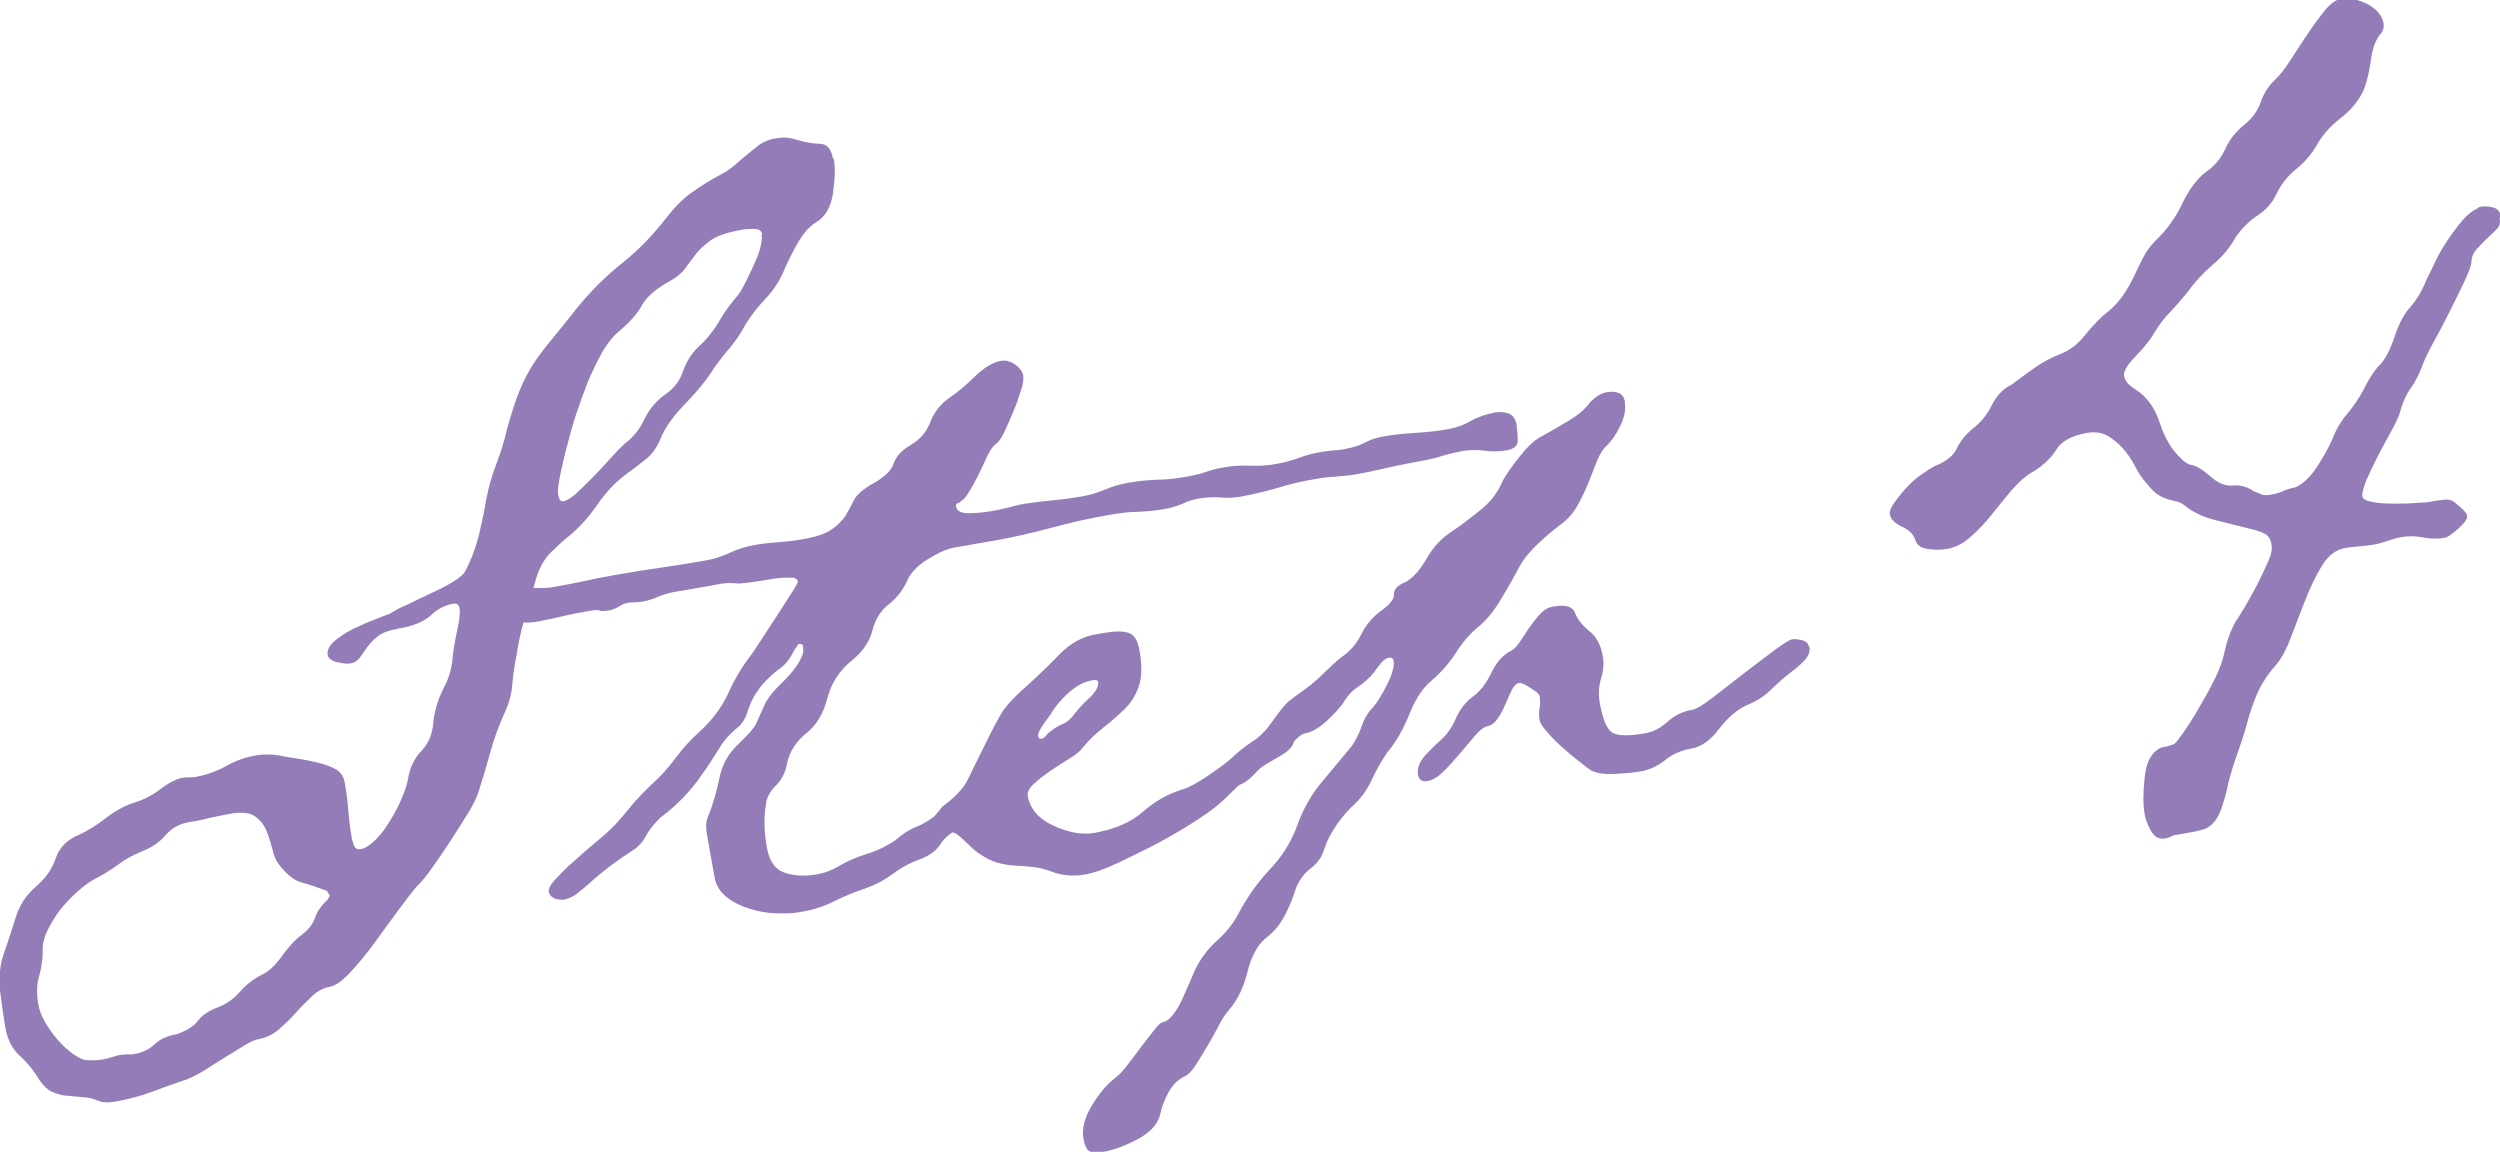 <?xml version="1.0" encoding="UTF-8"?><svg id="_レイヤー_2" xmlns="http://www.w3.org/2000/svg" viewBox="0 0 73.17 33.71"><defs><style>.cls-1{fill:#937cb8;}</style></defs><g id="_レイアウト"><path class="cls-1" d="m24.4,4.63c.05.26.04.6-.02,1.02-.06.42-.23.7-.5.86-.2.12-.38.33-.56.65-.17.31-.31.59-.4.82-.14.3-.32.56-.53.78-.22.23-.41.48-.58.75-.12.24-.27.45-.43.65-.17.19-.33.4-.48.61-.21.34-.48.67-.82,1.02-.33.34-.57.66-.71.96-.11.29-.25.5-.41.64-.17.14-.37.3-.61.47-.34.25-.62.55-.86.9-.24.35-.52.67-.85.94-.21.17-.38.33-.51.46-.13.13-.22.26-.29.4-.07.13-.13.29-.18.48-.05.19-.12.42-.2.71-.16.49-.27.94-.33,1.36-.07.36-.12.68-.14.96-.02.27-.11.57-.27.9-.15.35-.28.71-.38,1.08-.1.37-.21.74-.33,1.11-.05.17-.16.39-.31.64-.16.26-.33.52-.51.8-.18.28-.36.54-.53.78-.17.25-.33.44-.47.57-.11.13-.28.35-.51.66-.23.31-.46.63-.7.96-.24.33-.48.62-.72.88-.24.26-.44.4-.6.43-.18.03-.36.12-.52.27-.16.15-.32.31-.48.49s-.33.34-.5.49c-.18.15-.38.25-.62.29-.08.01-.2.07-.36.16-.16.1-.34.21-.55.34-.21.13-.42.26-.62.39-.21.13-.39.22-.54.28-.33.11-.67.23-1.01.36-.34.13-.7.22-1.07.29-.24.04-.41.03-.53-.03-.14-.06-.29-.09-.45-.1-.15-.01-.3-.03-.45-.04-.15-.01-.29-.05-.43-.11-.13-.06-.25-.17-.37-.34-.16-.27-.35-.51-.57-.71-.23-.2-.37-.48-.43-.82-.06-.34-.11-.71-.16-1.11-.04-.4,0-.77.13-1.12.11-.32.22-.65.33-1.01.11-.36.31-.66.59-.9.28-.24.48-.52.58-.83.11-.32.34-.55.69-.69.27-.13.53-.29.77-.48.24-.19.5-.34.78-.44.28-.08.56-.21.82-.41.26-.2.49-.31.67-.34.05,0,.11-.01.18-.01.07,0,.13,0,.18-.01.32-.06.61-.16.9-.32.28-.16.57-.26.86-.31.21-.04.44-.04.69,0,.14.03.31.06.52.09.21.03.41.07.61.12.2.05.37.11.52.19.15.08.24.22.27.4.05.26.08.52.1.77.02.25.05.53.1.81,0,.05.03.13.06.23.03.1.1.15.21.13.13-.02.28-.12.44-.28.16-.16.31-.36.44-.59.14-.23.25-.44.33-.65.09-.2.14-.38.17-.52.05-.33.18-.61.4-.84.22-.23.33-.53.35-.91.05-.33.15-.64.3-.93.15-.28.24-.59.26-.92.02-.19.06-.44.13-.75.07-.31.09-.53.07-.66-.02-.1-.08-.15-.19-.13-.24.04-.45.15-.65.34-.2.18-.52.32-.97.39-.26.05-.46.12-.59.23-.13.1-.23.21-.31.32-.08.11-.14.21-.21.3-.07.09-.16.15-.29.17-.08.01-.2,0-.37-.04-.17-.04-.26-.11-.28-.21-.02-.13.04-.26.19-.4.15-.13.33-.25.55-.36.21-.1.42-.2.62-.27.2-.08.35-.14.46-.18.12-.08.29-.17.52-.27.22-.11.46-.22.69-.33.24-.11.46-.22.65-.34s.31-.22.35-.31c.16-.3.29-.64.39-1.02.09-.38.17-.74.22-1.07.07-.36.17-.71.3-1.05.13-.33.23-.67.31-1.01.13-.48.26-.87.38-1.16.12-.29.26-.55.41-.78s.33-.46.53-.7.43-.53.7-.87c.4-.5.85-.95,1.35-1.35.5-.4.93-.85,1.31-1.35.22-.28.43-.49.62-.64.19-.14.37-.26.53-.36.16-.1.31-.18.46-.26.15-.08.32-.2.5-.37.16-.14.33-.27.5-.41.16-.14.35-.22.56-.26.13-.02.24-.03.34-.02.1.01.2.03.32.07.23.07.45.1.65.11.21,0,.33.15.38.44Zm-14.76,21.57s-.01-.04-.03-.06c-.02-.01-.03-.03-.03-.06-.29-.11-.54-.2-.75-.25-.21-.06-.42-.22-.63-.48-.1-.12-.18-.27-.22-.47-.05-.19-.11-.38-.18-.56-.07-.18-.19-.32-.34-.43-.16-.11-.4-.13-.74-.07-.21.04-.41.08-.59.12-.18.05-.38.09-.59.12-.29.05-.52.18-.7.39-.18.21-.41.36-.69.47-.25.1-.49.23-.7.39-.22.16-.45.3-.7.43-.15.08-.32.21-.5.37-.19.17-.35.35-.5.53-.14.19-.26.39-.36.59-.1.21-.15.41-.14.59,0,.27-.04.53-.11.77-.07.24-.07.51-.02.8s.21.6.49.95c.28.34.56.57.85.68.17.02.34.02.53-.01.11-.02.2-.04.29-.07.09-.03.16-.05.21-.06.08-.01.16-.02.24-.02.08,0,.16,0,.24-.02.21-.04.4-.13.56-.28.16-.15.38-.25.64-.29.31-.11.51-.24.62-.39.11-.15.29-.28.54-.38.28-.1.51-.26.69-.47.18-.21.39-.37.64-.5.2-.09.39-.27.58-.53.18-.26.38-.48.6-.65.19-.14.32-.31.38-.49.06-.19.19-.36.37-.53.04-.06.06-.11.06-.13ZM22.31,6.86c-.02-.1-.1-.16-.23-.16-.14,0-.27,0-.4.03-.39.07-.68.17-.86.29-.18.13-.33.26-.44.4-.11.14-.22.29-.33.44-.11.15-.29.29-.54.42-.34.2-.58.41-.72.65-.13.24-.34.48-.62.72-.21.17-.4.4-.55.67-.15.27-.29.56-.42.87-.12.31-.23.61-.33.91s-.18.58-.24.83c-.05.17-.12.44-.2.81-.08.37-.12.62-.09.75.02.13.07.19.15.18.1-.02.24-.1.4-.25.16-.15.33-.32.5-.49.17-.18.34-.36.49-.53.16-.18.3-.32.41-.42.24-.18.43-.41.57-.71.14-.29.34-.53.6-.72.27-.18.44-.41.53-.68.09-.27.24-.51.44-.71.26-.23.46-.49.62-.76.15-.27.35-.53.57-.79.11-.15.25-.44.44-.85.19-.41.26-.71.23-.89Z"/><path class="cls-1" d="m44.38,12.44c.03.16.04.31.04.46,0,.15-.11.24-.32.28-.21.04-.43.04-.65.01-.22-.03-.44-.02-.65.01-.21.04-.41.09-.58.14-.18.06-.39.11-.62.15l-.32.06c-.26.05-.52.1-.76.16-.25.06-.5.11-.76.16-.21.04-.43.06-.66.08-.23.01-.45.04-.66.08-.37.06-.72.15-1.05.25-.33.1-.69.18-1.05.25-.21.04-.42.05-.62.03-.21-.02-.42,0-.62.03-.18.03-.35.08-.48.15-.14.06-.3.11-.48.15-.29.05-.57.08-.84.09-.27,0-.55.04-.84.09-.58.1-1.15.23-1.7.38-.56.15-1.12.28-1.7.38l-1.1.19c-.24.04-.51.16-.81.35-.31.19-.5.4-.6.63-.12.26-.29.49-.53.68-.24.19-.4.44-.48.75-.08.34-.29.65-.63.92-.34.28-.57.63-.69,1.06-.11.45-.31.8-.61,1.04s-.48.52-.56.83c-.05.31-.17.54-.34.71-.17.17-.27.35-.29.54-.07.39-.06.82.03,1.3.07.39.25.63.53.72.29.09.6.1.94.04.21-.04.41-.11.61-.23.27-.16.55-.28.85-.37.29-.09.58-.23.84-.41.19-.17.39-.3.62-.39.23-.09.43-.23.62-.39.19-.17.41-.35.67-.55.26-.19.51-.31.75-.36.08-.01.18,0,.29.03.11.03.18.1.2.21,0,.05-.04.14-.14.25-.1.11-.22.23-.37.35-.14.12-.29.23-.43.32-.15.09-.26.16-.33.2-.25.1-.44.25-.57.45-.13.2-.33.35-.61.45-.28.1-.54.24-.78.42-.24.18-.5.32-.78.42-.33.11-.65.24-.95.39-.3.15-.62.25-.96.31-.21.04-.45.05-.71.04-.26,0-.53-.05-.79-.13-.26-.08-.49-.19-.69-.35-.19-.15-.31-.35-.35-.59l-.21-1.18c-.05-.26-.04-.45.02-.57.15-.38.26-.76.34-1.16.08-.39.27-.72.58-1,.28-.27.44-.46.49-.57.05-.12.14-.32.28-.62.1-.18.28-.4.54-.64.25-.25.43-.49.52-.72.04-.06.05-.16.03-.29,0-.05-.05-.07-.13-.06l-.1.14c-.08.15-.15.27-.22.36-.06.09-.18.19-.35.31-.23.2-.41.38-.51.54-.11.15-.19.29-.23.41-.05.12-.09.23-.12.33-.04.1-.1.2-.19.3-.26.21-.47.43-.61.68-.15.24-.31.49-.48.73-.17.25-.36.48-.56.69-.21.21-.42.41-.66.58-.18.17-.33.35-.43.54-.1.19-.25.35-.44.46-.46.3-.87.61-1.24.95-.12.1-.23.2-.35.29-.12.09-.24.14-.37.17-.08.01-.17,0-.27-.03-.1-.04-.16-.11-.18-.21-.01-.08.05-.2.2-.36.15-.16.31-.33.5-.49.19-.17.37-.33.56-.49.19-.16.32-.27.39-.33.26-.23.48-.48.68-.73.2-.25.43-.49.68-.73.26-.23.49-.49.7-.77.21-.28.44-.54.7-.77.37-.34.65-.71.84-1.12.18-.41.42-.81.71-1.18.04-.06.13-.2.27-.41.14-.21.29-.44.45-.69.16-.24.3-.47.43-.67.13-.2.19-.31.18-.34,0-.03-.04-.06-.1-.1-.25-.01-.51,0-.8.06-.29.05-.57.09-.83.11-.17-.02-.33-.02-.49,0-.16.03-.34.06-.55.1l-.87.15c-.16.03-.31.08-.46.14-.15.07-.3.11-.46.14-.08.01-.15.02-.22.02-.07,0-.14,0-.22.02-.05,0-.13.04-.23.1s-.19.09-.27.11c-.16.03-.26.03-.3.01-.04-.02-.14-.02-.3.01-.29.05-.56.1-.8.16-.25.06-.5.11-.76.16-.13.02-.27.03-.41.01-.14-.02-.22-.1-.25-.26-.03-.18-.03-.34.02-.47.04-.13.17-.21.38-.25.13-.02.25-.03.36-.02.11,0,.23,0,.36-.02.34-.06.67-.12.98-.19.31-.07.64-.13.98-.19.42-.07.84-.14,1.26-.2.42-.06.86-.13,1.3-.21.24-.04.47-.12.69-.22.22-.11.47-.18.73-.23.21-.04.44-.06.68-.08.24-.02.47-.04.68-.08.42-.07.72-.17.9-.3.18-.13.31-.26.4-.4.08-.14.16-.28.23-.43.07-.15.23-.3.47-.45.4-.21.63-.42.7-.63.07-.22.24-.4.51-.56.27-.16.46-.38.57-.67.11-.29.3-.53.56-.71.22-.15.47-.35.74-.62.28-.27.54-.42.77-.46.13-.02.27.01.41.11.14.1.22.21.24.34.01.08,0,.22-.07.42-.06.2-.13.4-.22.61-.08.2-.17.4-.26.59-.09.19-.17.31-.24.35-.12.1-.21.24-.29.42-.08.18-.16.35-.25.53s-.18.34-.26.47c-.08.14-.16.23-.24.27-.02.03-.05.05-.09.06-.04,0-.05.04-.05.09.02.13.14.2.36.2.22,0,.44-.02.68-.06.18-.03.35-.07.51-.11.15-.04.26-.07.31-.08.29-.05.59-.09.91-.12.32-.03.62-.07.91-.12.24-.04.46-.11.68-.2.21-.09.44-.16.68-.2.29-.05.57-.08.86-.09.28,0,.57-.04.86-.09.21-.04.4-.08.56-.14.17-.06.34-.1.52-.13.26-.05.52-.06.76-.05.25.01.5,0,.76-.05.24-.04.46-.1.68-.18.22-.08.43-.14.64-.17.13-.02.26-.04.38-.05.12,0,.25-.02.38-.05.21-.04.39-.1.54-.18.15-.08.31-.14.5-.17.32-.06.63-.09.96-.11.32-.02.64-.05.96-.11.24-.04.46-.12.67-.24.21-.12.45-.2.71-.25.13-.02.26-.01.39.03.13.04.21.17.25.38Z"/><path class="cls-1" d="m37.87,21.59c.03.18-.09.35-.36.51-.27.16-.47.27-.59.35-.2.12-.38.26-.55.42-.17.17-.34.33-.5.49-.16.16-.42.37-.79.61-.36.24-.76.47-1.18.7-.42.22-.83.42-1.21.6-.39.18-.69.28-.9.32-.34.06-.64.04-.9-.04-.23-.09-.44-.15-.62-.17-.18-.02-.39-.04-.64-.05-.3-.03-.55-.1-.75-.21-.2-.11-.36-.23-.49-.36s-.24-.23-.34-.31c-.1-.08-.18-.11-.26-.1-.26.05-.41-.04-.45-.25-.02-.1,0-.2.07-.28.07-.08.12-.15.17-.21.38-.28.63-.55.75-.8.12-.25.29-.6.51-1.04.2-.41.37-.73.5-.94.14-.21.38-.47.74-.78.3-.27.61-.57.92-.89.31-.32.66-.52,1.05-.59l.36-.06c.24-.04.44-.04.61.01.17.05.28.22.33.51.08.45.07.8-.02,1.06-.09.26-.23.48-.41.66-.19.18-.39.36-.62.54-.23.18-.43.37-.61.59-.06.09-.19.2-.37.31-.18.11-.37.23-.56.36-.19.13-.36.26-.5.39-.14.13-.2.25-.18.36.07.37.31.66.74.86s.83.28,1.2.22c.6-.11,1.08-.31,1.43-.62.35-.31.73-.52,1.14-.65.21-.06.44-.19.71-.37.27-.18.53-.37.79-.57.26-.19.52-.38.76-.54.24-.16.44-.26.6-.29.24-.04.37.04.41.25Zm-5.73-1.63c0-.05-.07-.07-.17-.05-.24.04-.46.16-.69.36-.22.2-.4.41-.52.62-.04.06-.12.17-.23.32-.11.16-.16.27-.14.35,0,.05.04.07.09.06.05,0,.09-.04.13-.08.03-.05.07-.09.12-.12.12-.1.24-.18.37-.23.13-.05.23-.14.32-.26.09-.12.23-.29.44-.48s.3-.36.28-.5Z"/><path class="cls-1" d="m47.55,11.76c.04.21,0,.44-.12.69s-.25.44-.39.58c-.12.1-.21.25-.29.44-.07.19-.16.4-.25.63-.09.23-.2.46-.31.66-.11.21-.25.38-.42.52-.24.18-.49.38-.74.62-.26.24-.46.49-.6.76-.14.27-.31.56-.5.88s-.4.58-.63.78c-.26.21-.49.47-.68.77-.19.3-.43.58-.71.82-.26.21-.48.54-.66.99-.18.45-.39.82-.64,1.11-.17.25-.32.51-.45.79-.13.28-.29.52-.5.72-.19.17-.37.38-.54.62-.17.25-.29.48-.36.71-.07.23-.2.41-.39.56-.19.14-.33.33-.43.56-.09.29-.2.56-.34.83-.14.27-.33.49-.57.67-.23.2-.41.53-.52.98-.11.45-.29.82-.54,1.11-.09.1-.19.24-.29.44-.1.19-.21.4-.34.61-.12.21-.24.4-.35.57-.11.17-.21.27-.31.32-.2.09-.36.25-.48.47-.12.22-.21.45-.25.67-.08.29-.31.52-.67.71-.36.19-.67.3-.93.35-.21.04-.36.04-.45,0-.09-.04-.15-.16-.19-.37-.05-.29.03-.62.25-.98.22-.36.45-.63.69-.81.1-.07.21-.19.34-.36.13-.17.27-.35.41-.54.14-.19.27-.35.38-.49.11-.14.19-.22.24-.23.11-.02.21-.09.31-.22.1-.13.19-.28.27-.45.08-.18.15-.34.22-.5.07-.16.12-.29.16-.37.16-.33.38-.62.66-.87s.5-.54.66-.87c.25-.45.54-.85.88-1.21.34-.36.61-.78.79-1.28.18-.49.42-.91.7-1.24.28-.33.57-.69.89-1.07.13-.19.23-.39.3-.6.07-.22.19-.4.35-.57.11-.13.24-.34.39-.64.15-.3.21-.52.19-.68-.01-.08-.06-.11-.14-.1-.08.01-.16.07-.23.16-.08.1-.14.17-.18.24-.16.19-.32.34-.49.45-.17.11-.32.27-.44.48-.11.15-.27.33-.49.53-.22.2-.43.32-.61.35-.11.02-.24.12-.41.32-.17.19-.33.33-.48.41-.2.09-.4.24-.59.45-.19.21-.38.33-.56.36-.24.04-.37-.04-.41-.25-.03-.18.03-.34.2-.48.23-.23.46-.41.67-.55.22-.13.43-.34.62-.62.22-.31.38-.51.5-.6.12-.09.32-.24.61-.45.17-.14.31-.27.44-.4.13-.13.27-.26.44-.4.27-.18.47-.41.61-.7.14-.28.34-.51.61-.7.24-.18.35-.33.34-.47,0-.13.1-.25.33-.34.22-.12.43-.35.63-.7.2-.35.45-.61.77-.81.27-.18.53-.39.81-.61.27-.22.48-.48.61-.78.1-.21.28-.47.53-.78.25-.32.48-.52.68-.61.22-.12.47-.27.76-.44.28-.17.49-.35.62-.54.16-.16.32-.26.48-.29.13-.02.25-.02.35.02.1.04.16.12.19.25Zm5.41,7.17c.02.13-.02.25-.12.37-.1.11-.2.2-.3.28-.24.18-.47.37-.69.59-.22.22-.47.37-.75.48-.27.13-.54.36-.79.69s-.52.52-.81.57c-.29.05-.55.16-.77.34-.23.18-.47.29-.73.33-.16.03-.4.05-.72.07-.32.02-.56-.02-.71-.1-.09-.06-.22-.16-.37-.28-.16-.12-.32-.26-.5-.42-.18-.16-.32-.31-.44-.45s-.19-.25-.2-.33c-.02-.13-.02-.25,0-.35.02-.1.02-.21,0-.35,0-.05-.1-.13-.27-.24-.17-.11-.28-.15-.33-.14-.08.01-.15.08-.21.2-.06.12-.12.26-.19.42-.07.16-.14.3-.23.43-.09.12-.18.19-.29.21-.1.02-.22.11-.36.27-.13.16-.28.33-.44.52s-.32.37-.48.53-.32.26-.48.29-.25-.04-.28-.19c-.03-.18.04-.37.22-.57.18-.19.33-.34.45-.44.19-.17.33-.38.44-.63.11-.25.26-.46.48-.63.22-.15.4-.38.55-.69.15-.31.33-.53.56-.65.1-.04.19-.14.28-.27s.18-.27.27-.41c.1-.14.2-.27.32-.4.11-.13.25-.21.41-.23.34-.06.55,0,.62.19.07.19.21.36.4.52.21.15.35.4.41.74.04.21.02.43-.05.66-.07.23-.08.46-.04.7.09.5.21.79.38.89.17.09.5.1,1,0,.21-.04.41-.15.61-.33.2-.18.44-.3.73-.35.11-.02.3-.13.57-.34.27-.21.57-.44.89-.69.32-.25.63-.48.91-.69s.47-.33.55-.34c.08-.01.17,0,.29.03.12.03.18.1.2.21Z"/><path class="cls-1" d="m73.16,6.39c.02.13,0,.24-.09.32-.08.08-.17.17-.28.27-.11.1-.21.21-.31.32-.1.11-.15.25-.15.41-.03.14-.11.34-.24.61-.13.27-.27.55-.42.85-.15.3-.3.59-.46.87-.15.28-.27.53-.34.73-.09.23-.2.44-.32.6-.12.17-.21.37-.28.6-.03.14-.11.33-.24.57-.13.24-.27.49-.41.76-.14.27-.26.52-.36.75-.09.23-.13.39-.12.47s.11.14.29.17c.18.04.39.05.62.05s.45,0,.67-.02c.21-.01.36-.02.44-.04l.16-.03c.08-.01.16-.02.26-.03.09,0,.17.02.23.06.06.04.14.11.24.2.1.09.15.16.16.22.01.08-.07.2-.26.37-.19.17-.32.26-.4.27-.21.04-.42.03-.63-.01-.21-.04-.42-.05-.63-.01-.13.02-.27.06-.41.11-.14.05-.28.09-.41.11-.13.02-.27.04-.42.05-.15.01-.29.03-.42.05-.26.05-.48.21-.66.5-.18.29-.34.62-.49,1-.15.38-.29.74-.42,1.09-.13.35-.27.62-.43.81-.23.26-.39.5-.5.72-.11.22-.22.51-.32.85-.08.31-.18.63-.3.97-.12.33-.22.65-.3.97-.04.22-.11.47-.2.73-.09.26-.23.45-.43.56-.1.04-.26.09-.47.12l-.43.08c-.05,0-.11.02-.15.05-.05.02-.1.04-.15.05-.18.03-.33-.04-.43-.23-.1-.19-.16-.34-.18-.48-.05-.26-.05-.62,0-1.07.04-.45.2-.75.48-.88.18-.03.31-.07.39-.11.05-.04.13-.14.25-.31.12-.17.24-.36.37-.57.12-.21.24-.42.36-.63.11-.21.19-.36.23-.45.12-.24.21-.5.27-.78.06-.28.16-.56.3-.82.06-.09.16-.24.29-.46.12-.21.25-.44.37-.67.12-.24.22-.46.31-.66.09-.2.12-.37.09-.5-.03-.16-.11-.27-.24-.32-.13-.06-.27-.1-.41-.13-.31-.08-.63-.16-.96-.24-.33-.08-.61-.2-.86-.38-.1-.09-.2-.15-.29-.17-.1-.02-.19-.05-.28-.07-.09-.03-.17-.06-.26-.12-.09-.05-.21-.16-.34-.33-.13-.14-.25-.31-.35-.51-.1-.2-.22-.37-.36-.53-.13-.15-.29-.27-.45-.37-.17-.09-.37-.12-.6-.08-.45.08-.74.24-.89.48-.15.24-.37.46-.66.64-.22.12-.43.3-.64.54-.2.24-.4.48-.58.71-.19.24-.39.46-.62.66-.22.2-.46.33-.73.37-.13.02-.3.03-.51,0-.21-.02-.34-.1-.39-.26-.06-.18-.19-.31-.4-.4-.2-.09-.32-.21-.35-.36-.01-.08.03-.2.14-.35.11-.15.23-.3.37-.45.14-.15.28-.27.44-.38.16-.11.27-.18.35-.22.35-.14.57-.32.66-.52.09-.2.24-.39.45-.57.24-.18.43-.41.57-.69.14-.28.33-.49.58-.61.24-.18.47-.35.7-.51.23-.16.48-.29.76-.4.25-.1.47-.27.66-.5.19-.24.38-.44.56-.61.24-.18.43-.37.57-.57.14-.2.25-.4.34-.59s.18-.38.27-.55c.09-.18.21-.33.34-.47.35-.33.61-.7.8-1.1.19-.4.41-.7.67-.91.27-.18.46-.41.59-.69.12-.28.32-.52.58-.73.21-.17.37-.39.46-.65s.23-.47.41-.64c.14-.13.29-.32.45-.57.16-.24.32-.5.5-.76.17-.26.34-.49.51-.7.17-.21.33-.32.49-.35.21-.04.46.02.74.15.28.14.44.33.49.56.02.13-.01.25-.1.34-.13.16-.23.41-.27.76-.05.35-.12.64-.21.87-.16.33-.39.6-.69.83-.3.23-.54.51-.72.84-.15.24-.34.46-.58.65-.24.19-.44.45-.59.77-.12.24-.3.43-.53.58-.23.15-.43.35-.61.59-.18.33-.42.62-.7.85-.28.24-.53.51-.75.82-.18.22-.35.41-.51.58-.16.16-.32.37-.46.61-.1.18-.28.4-.53.66-.25.26-.37.46-.34.59.02.13.12.25.29.36.17.11.29.21.36.3.17.19.3.42.39.7.09.28.21.53.36.75.24.31.43.47.57.49s.32.13.55.33c.22.2.44.29.66.27.21-.02.41.03.6.16.09.04.17.07.24.1.07.03.17.03.31,0,.13-.02.24-.06.33-.1.09-.04.2-.08.33-.1.23-.09.44-.29.65-.6.2-.31.35-.58.45-.81.11-.29.26-.54.44-.75.18-.21.34-.45.48-.71.16-.33.32-.57.48-.73.16-.16.31-.46.45-.89.11-.32.25-.59.45-.81.19-.22.34-.48.45-.77.06-.12.15-.29.25-.51s.23-.44.37-.65c.14-.21.29-.41.44-.59.16-.18.3-.29.43-.34.02-.03.06-.05.11-.06.11-.02.22-.01.35.02.13.03.2.11.23.24Z"/></g></svg>